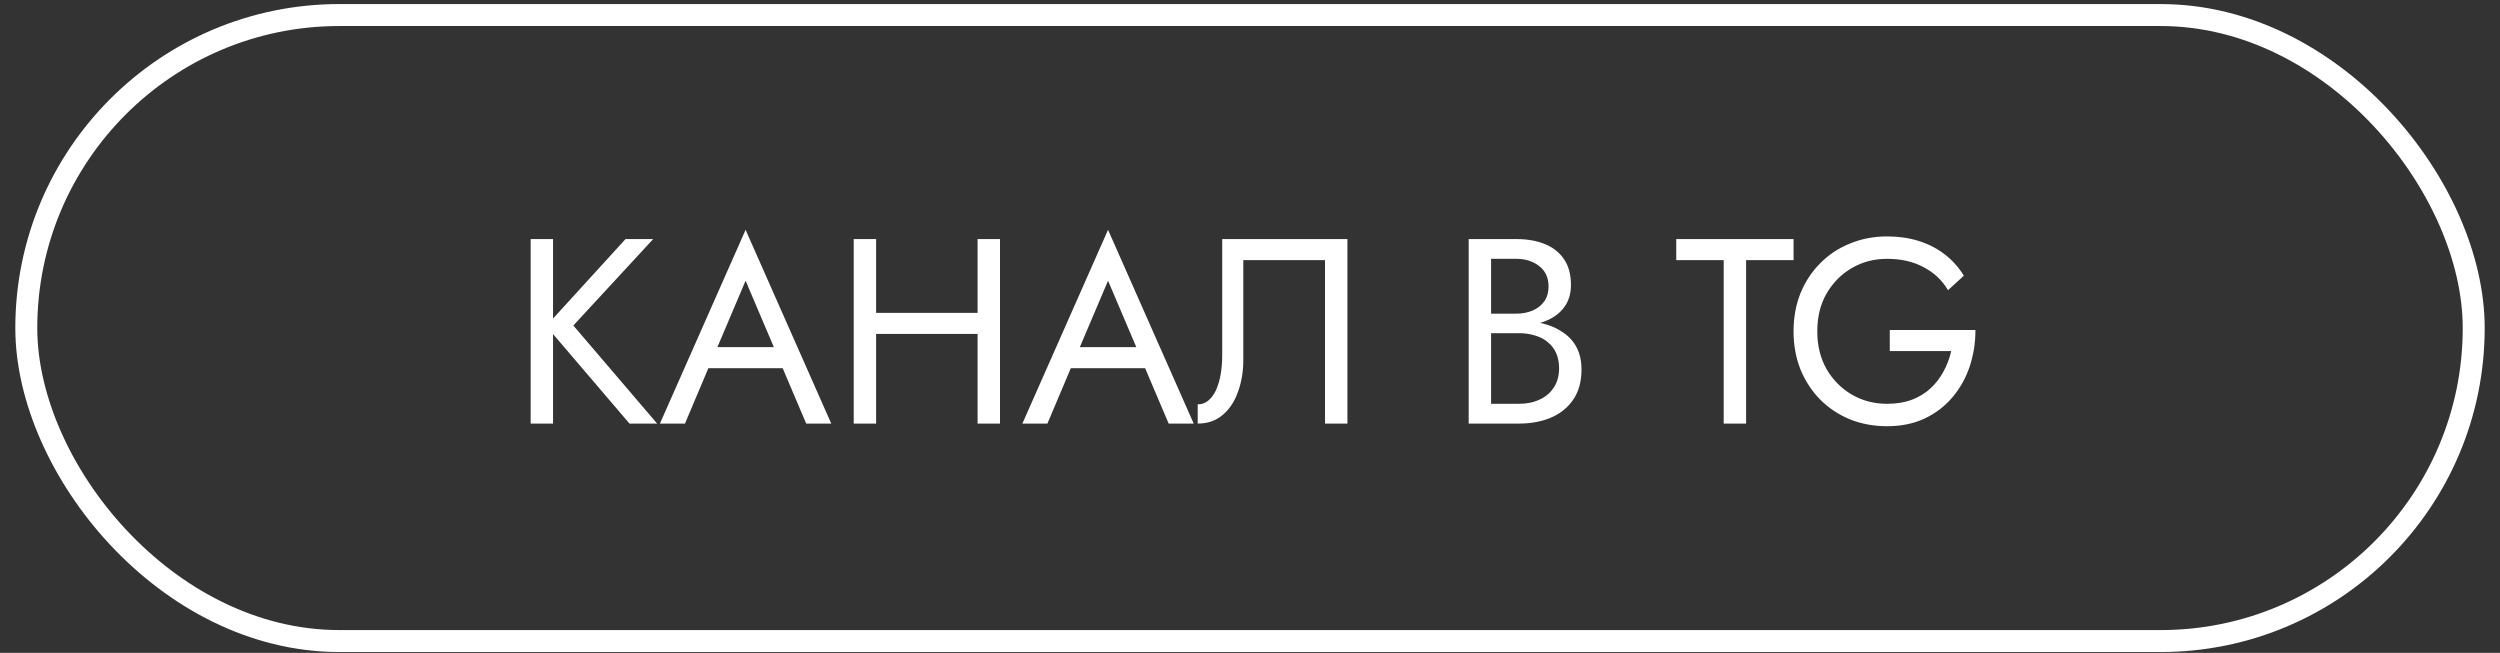 <?xml version="1.0" encoding="UTF-8"?> <svg xmlns="http://www.w3.org/2000/svg" width="157" height="41" viewBox="0 0 157 41" fill="none"><rect x="0" y="0" width="157" height="41" fill="#333333" stroke="none"/> <path d="M33.324 15.013H34.731V26.601H33.324V15.013ZM39.284 15.013H41.022L36.006 20.442L41.27 26.601H39.532L34.301 20.476L39.284 15.013ZM43.794 23.124L44.29 21.8H49.422L49.919 23.124H43.794ZM46.823 17.628L44.87 22.23L44.737 22.528L43.016 26.601H41.443L46.823 14.433L52.203 26.601H50.63L48.942 22.628L48.809 22.297L46.823 17.628ZM54.391 20.972V19.648H62.337V20.972H54.391ZM61.393 15.013H62.8V26.601H61.393V15.013ZM53.613 15.013H55.02V26.601H53.613V15.013ZM66.555 23.124L67.052 21.8H72.184L72.68 23.124H66.555ZM69.585 17.628L67.631 22.23L67.499 22.528L65.777 26.601H64.205L69.585 14.433L74.965 26.601H73.392L71.704 22.628L71.571 22.297L69.585 17.628ZM84.618 15.013V26.601H83.211V16.337H78.079V22.628C78.079 23.334 77.969 23.991 77.748 24.598C77.539 25.204 77.219 25.69 76.788 26.054C76.369 26.419 75.845 26.601 75.216 26.601V25.392C75.469 25.392 75.69 25.315 75.878 25.16C76.065 25.006 76.225 24.791 76.358 24.515C76.49 24.228 76.59 23.897 76.656 23.521C76.722 23.146 76.755 22.738 76.755 22.297V15.013H84.618ZM93.342 20.476V19.698H95.213C95.599 19.698 95.947 19.631 96.256 19.499C96.565 19.366 96.808 19.173 96.984 18.919C97.161 18.666 97.249 18.357 97.249 17.992C97.249 17.441 97.056 17.016 96.67 16.718C96.284 16.409 95.798 16.254 95.213 16.254H93.64V25.359H95.379C95.875 25.359 96.311 25.271 96.686 25.094C97.073 24.918 97.371 24.664 97.58 24.333C97.801 24.002 97.911 23.599 97.911 23.124C97.911 22.771 97.851 22.457 97.729 22.181C97.608 21.905 97.431 21.673 97.199 21.485C96.979 21.298 96.714 21.16 96.405 21.072C96.096 20.972 95.754 20.923 95.379 20.923H93.342V20.145H95.379C95.941 20.145 96.46 20.205 96.935 20.327C97.409 20.448 97.823 20.636 98.176 20.89C98.54 21.132 98.822 21.447 99.02 21.833C99.219 22.219 99.318 22.677 99.318 23.207C99.318 23.968 99.142 24.603 98.789 25.111C98.447 25.607 97.978 25.983 97.382 26.236C96.797 26.479 96.129 26.601 95.379 26.601H92.233V15.013H95.213C95.908 15.013 96.51 15.118 97.017 15.327C97.536 15.537 97.939 15.857 98.226 16.287C98.513 16.707 98.656 17.248 98.656 17.91C98.656 18.451 98.513 18.914 98.226 19.3C97.939 19.686 97.536 19.979 97.017 20.178C96.51 20.376 95.908 20.476 95.213 20.476H93.342ZM105.268 16.337V15.013H112.635V16.337H109.655V26.601H108.248V16.337H105.268ZM118.678 22.048V20.724H124.058C124.058 21.529 123.936 22.297 123.693 23.025C123.451 23.742 123.092 24.382 122.617 24.945C122.143 25.508 121.558 25.955 120.863 26.286C120.178 26.606 119.395 26.766 118.512 26.766C117.673 26.766 116.895 26.623 116.178 26.336C115.461 26.038 114.837 25.624 114.307 25.094C113.778 24.553 113.364 23.919 113.066 23.191C112.779 22.462 112.635 21.668 112.635 20.807C112.635 19.946 112.779 19.151 113.066 18.423C113.364 17.695 113.778 17.066 114.307 16.536C114.837 15.995 115.461 15.581 116.178 15.294C116.895 14.996 117.673 14.847 118.512 14.847C119.229 14.847 119.886 14.941 120.482 15.129C121.089 15.316 121.63 15.592 122.104 15.956C122.59 16.321 122.998 16.773 123.329 17.314L122.336 18.224C121.972 17.606 121.464 17.126 120.813 16.784C120.162 16.431 119.395 16.254 118.512 16.254C117.695 16.254 116.956 16.448 116.294 16.834C115.632 17.22 115.102 17.755 114.705 18.439C114.318 19.113 114.125 19.902 114.125 20.807C114.125 21.701 114.318 22.49 114.705 23.174C115.102 23.858 115.632 24.393 116.294 24.78C116.956 25.166 117.695 25.359 118.512 25.359C119.086 25.359 119.599 25.276 120.052 25.111C120.515 24.934 120.912 24.691 121.243 24.382C121.575 24.073 121.845 23.72 122.055 23.323C122.275 22.926 122.435 22.501 122.535 22.048H118.678Z" fill="white"></path> <rect x="1.651" y="0.945" width="153.698" height="39.313" rx="19.657" stroke="white" stroke-width="1.379"></rect> </svg> 